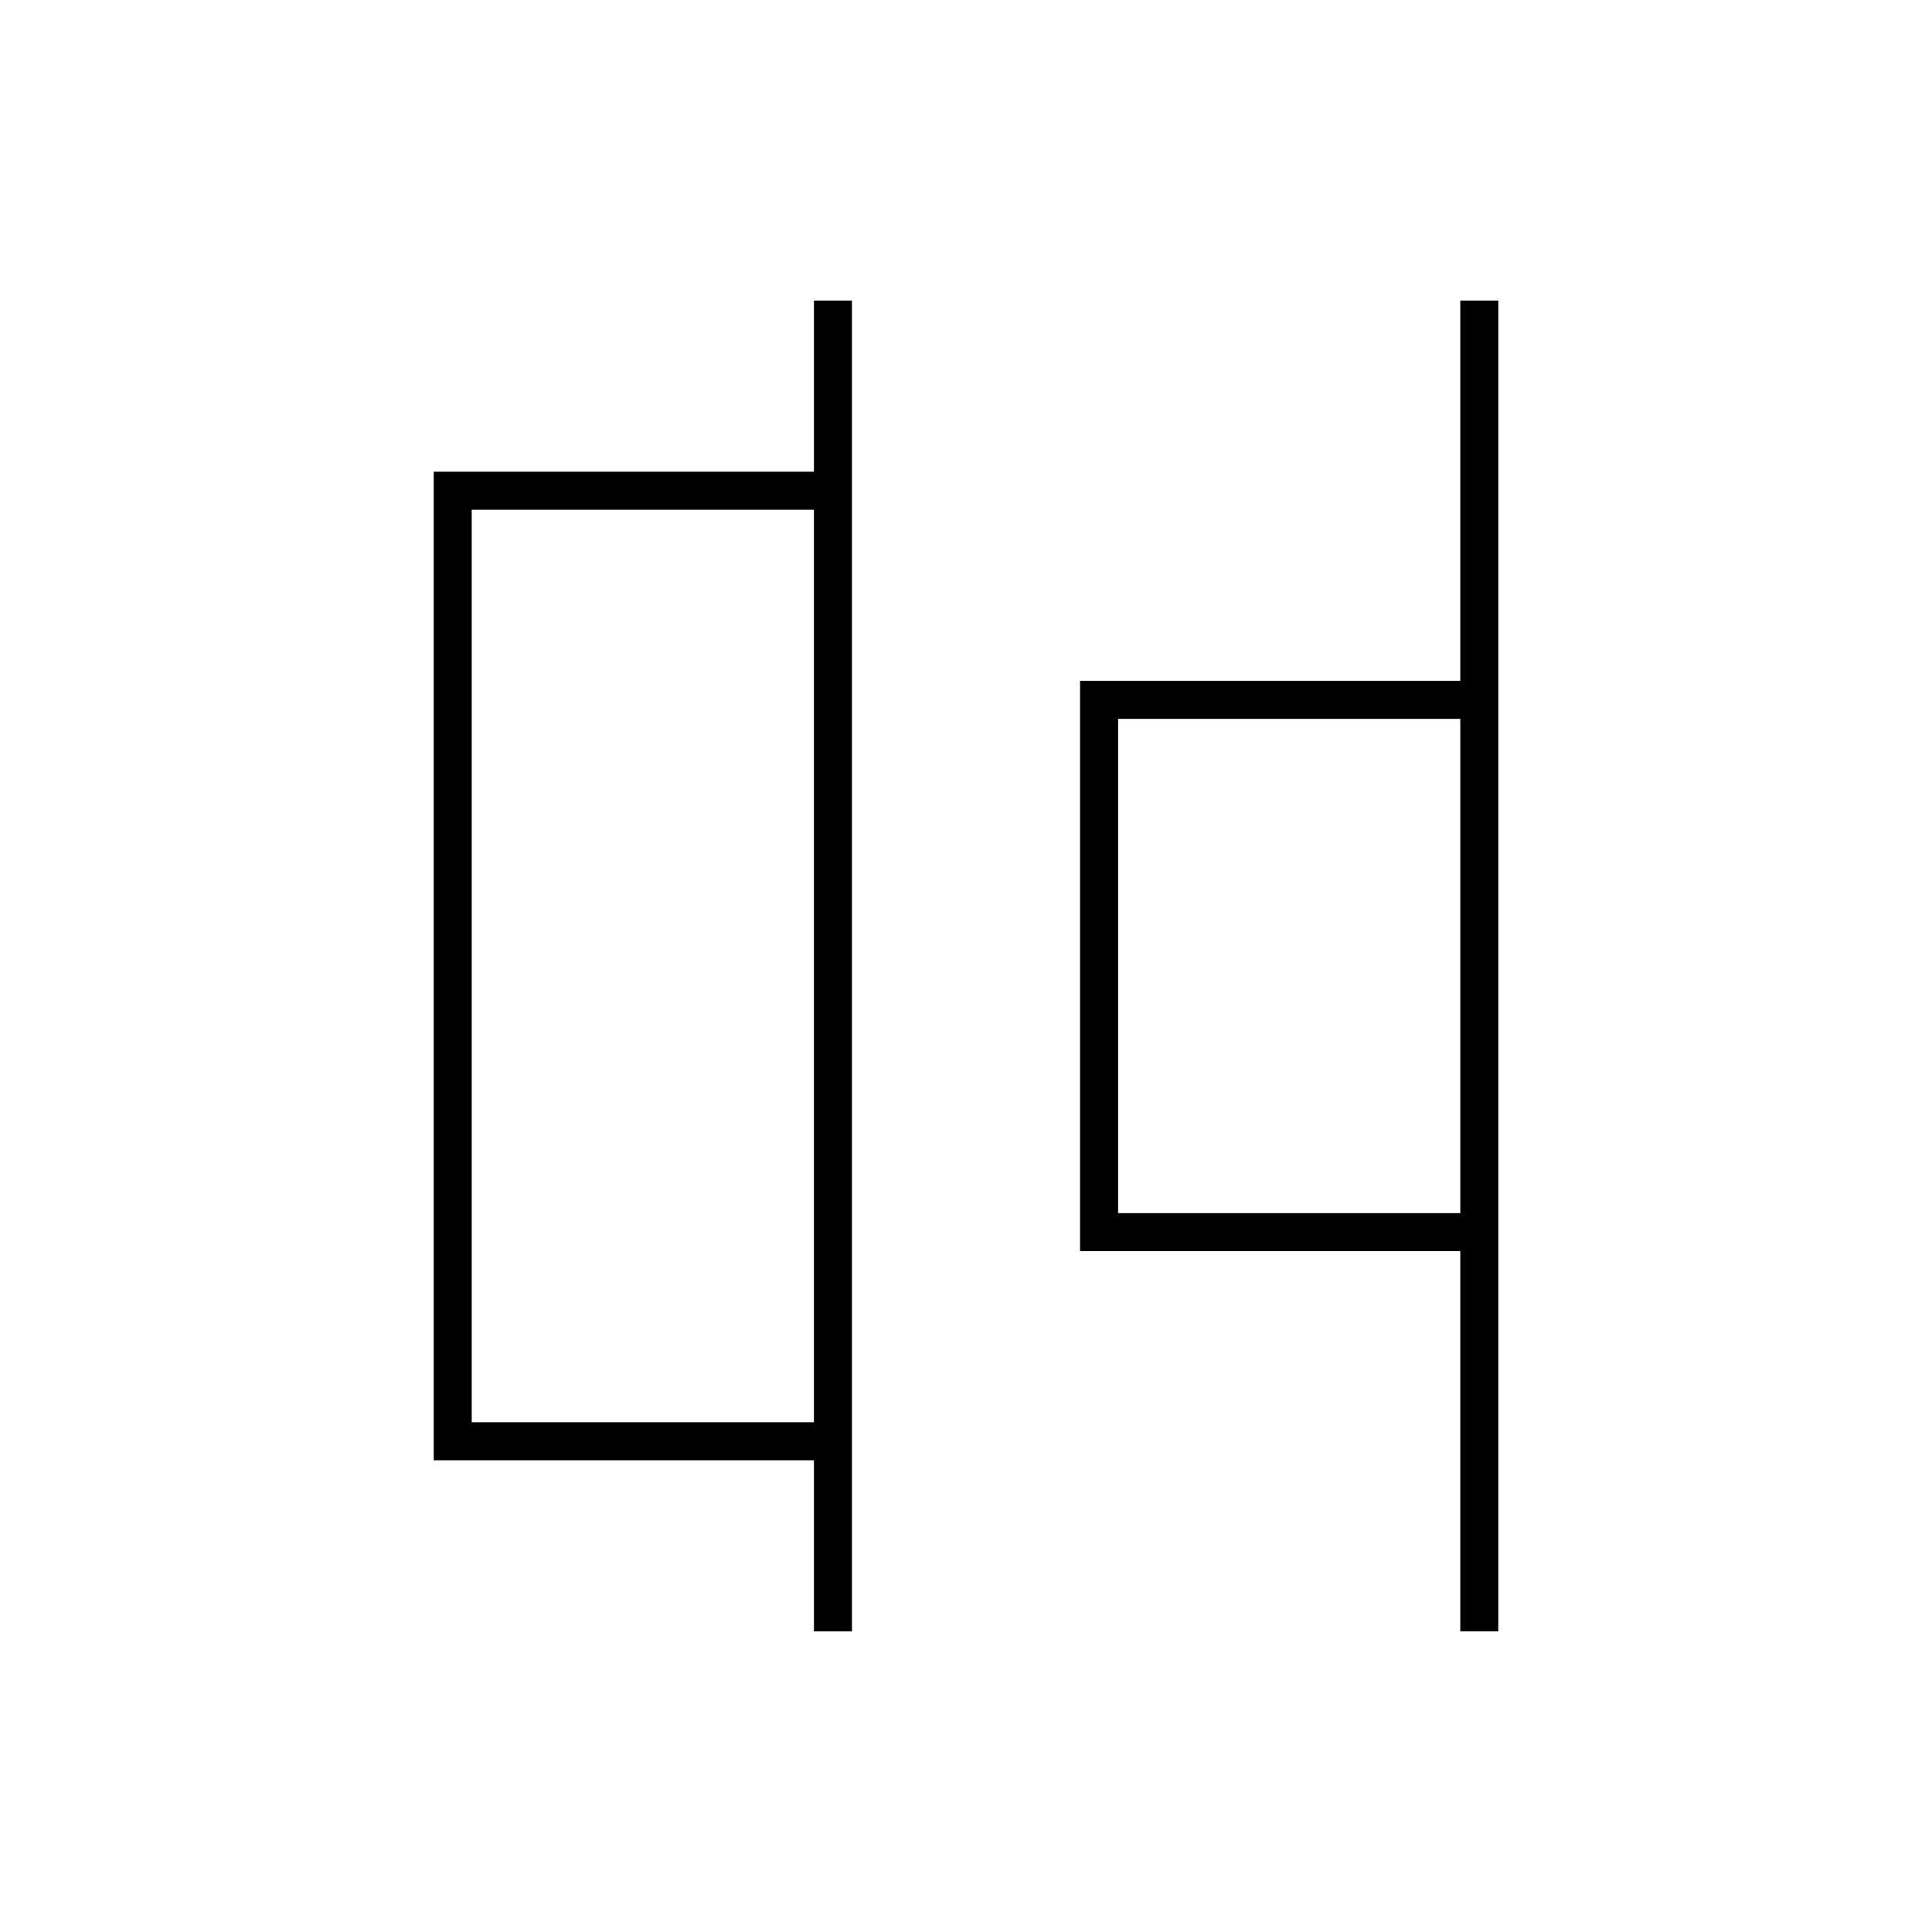 <?xml version="1.0" encoding="UTF-8"?>
<!-- Uploaded to: SVG Repo, www.svgrepo.com, Generator: SVG Repo Mixer Tools -->
<svg fill="#000000" width="800px" height="800px" version="1.1" viewBox="144 144 512 512" xmlns="http://www.w3.org/2000/svg">
 <path d="m359.7 223.66v45.344h-100.76v261.98h100.76v45.344h10.074v-352.67zm171.29 0v100.76h-100.76v151.14h100.76v100.76h10.078v-352.67zm-261.98 55.422h90.688v241.83h-90.688zm171.3 55.418h90.684v130.99h-90.684z"/>
</svg>